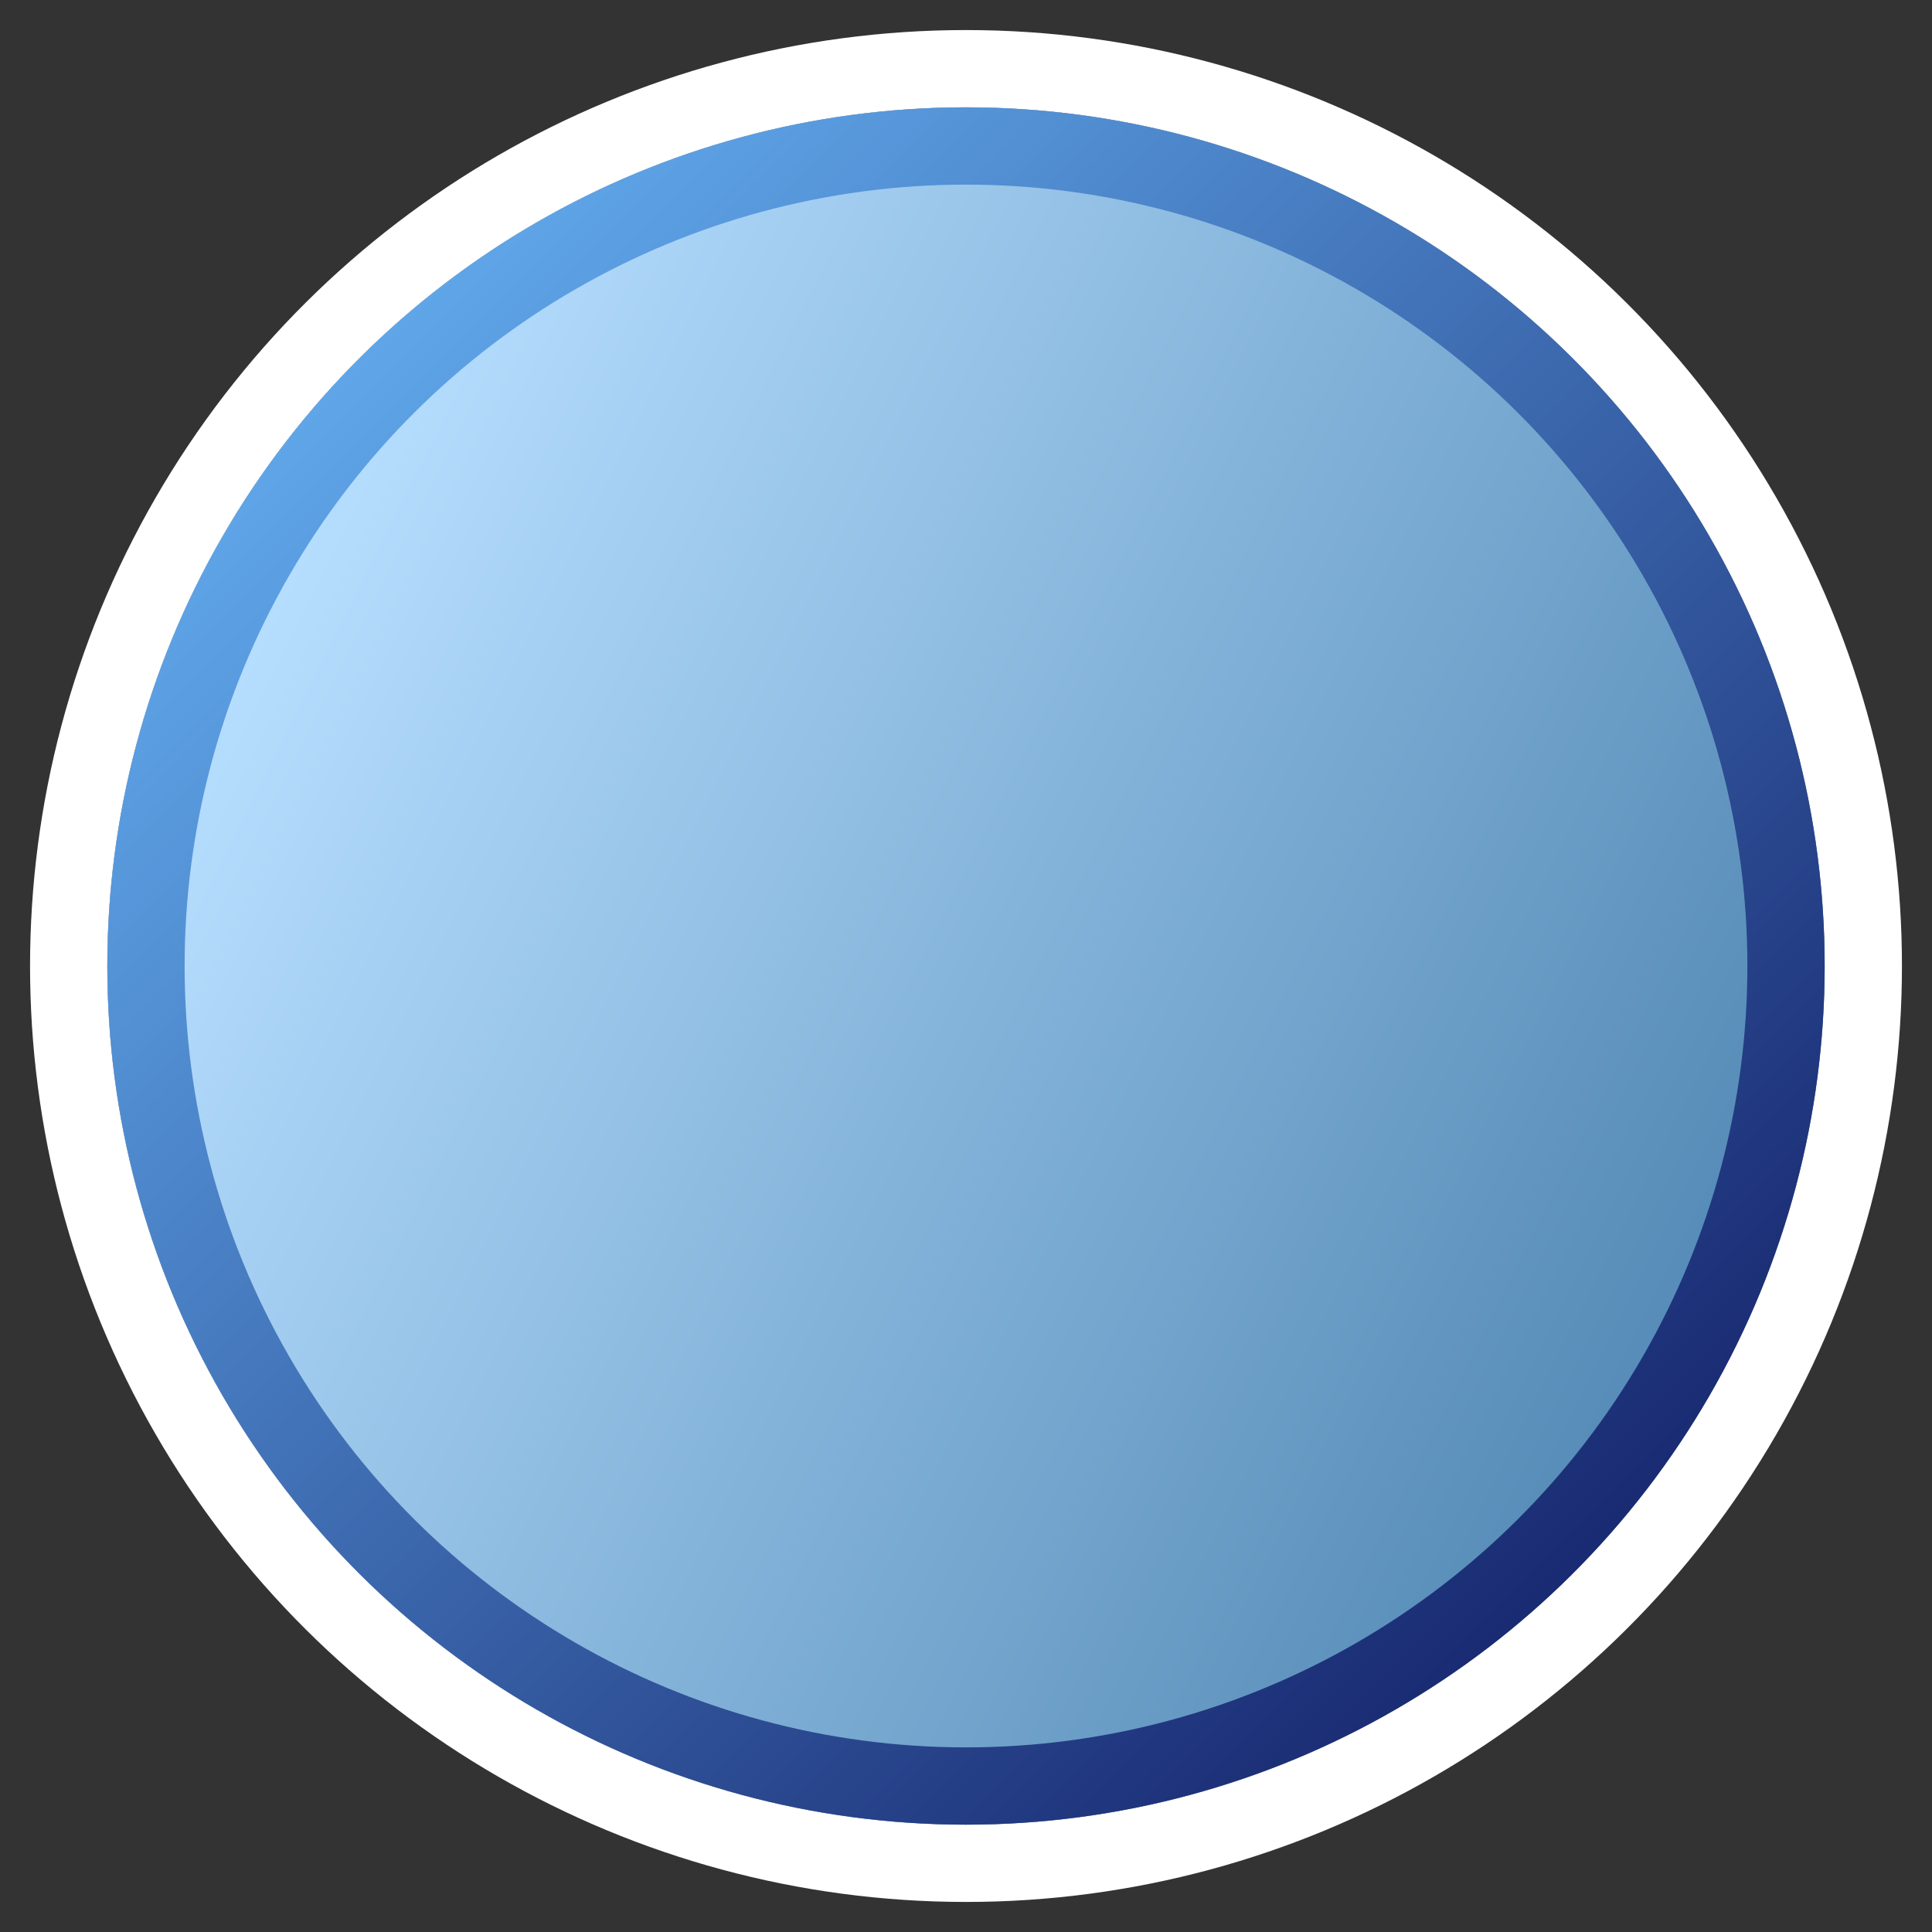 <?xml version="1.0" encoding="UTF-8"?>
<svg width="36px" height="36px" viewBox="0 0 36 36" version="1.1" xmlns="http://www.w3.org/2000/svg" xmlns:xlink="http://www.w3.org/1999/xlink">
    <rect x="0" y="0" width="36" height="36" fill="#333333" stroke="none"/>
    <title>1</title>
    <defs>
        <linearGradient x1="3.698%" y1="7.647%" x2="50%" y2="100%" id="linearGradient-1">
            <stop stop-color="#4880AD" offset="0%"></stop>
            <stop stop-color="#B5DDFE" offset="100%"></stop>
        </linearGradient>
        <linearGradient x1="0%" y1="0%" x2="100%" y2="100%" id="linearGradient-2">
            <stop stop-color="#0D155E" offset="0%"></stop>
            <stop stop-color="#6BBBFD" offset="100%"></stop>
        </linearGradient>
        <circle id="path-3" cx="18" cy="18" r="16"></circle>
    </defs>
    <g id="NOTE" stroke="none" stroke-width="1" fill="none" fill-rule="evenodd">
        <g id="1" transform="translate(18, 18) scale(1, -1) rotate(90) translate(-18, -18) ">
            <use fill="url(#linearGradient-1)" fill-rule="evenodd" xlink:href="#path-3"></use>
            <circle stroke="#FFFFFF" stroke-width="1.44" cx="18" cy="18" r="16.72"></circle>
            <circle stroke="url(#linearGradient-2)" stroke-width="1.44" stroke-linejoin="square" cx="18" cy="18" r="15.28"></circle>
        </g>
    </g>
</svg>